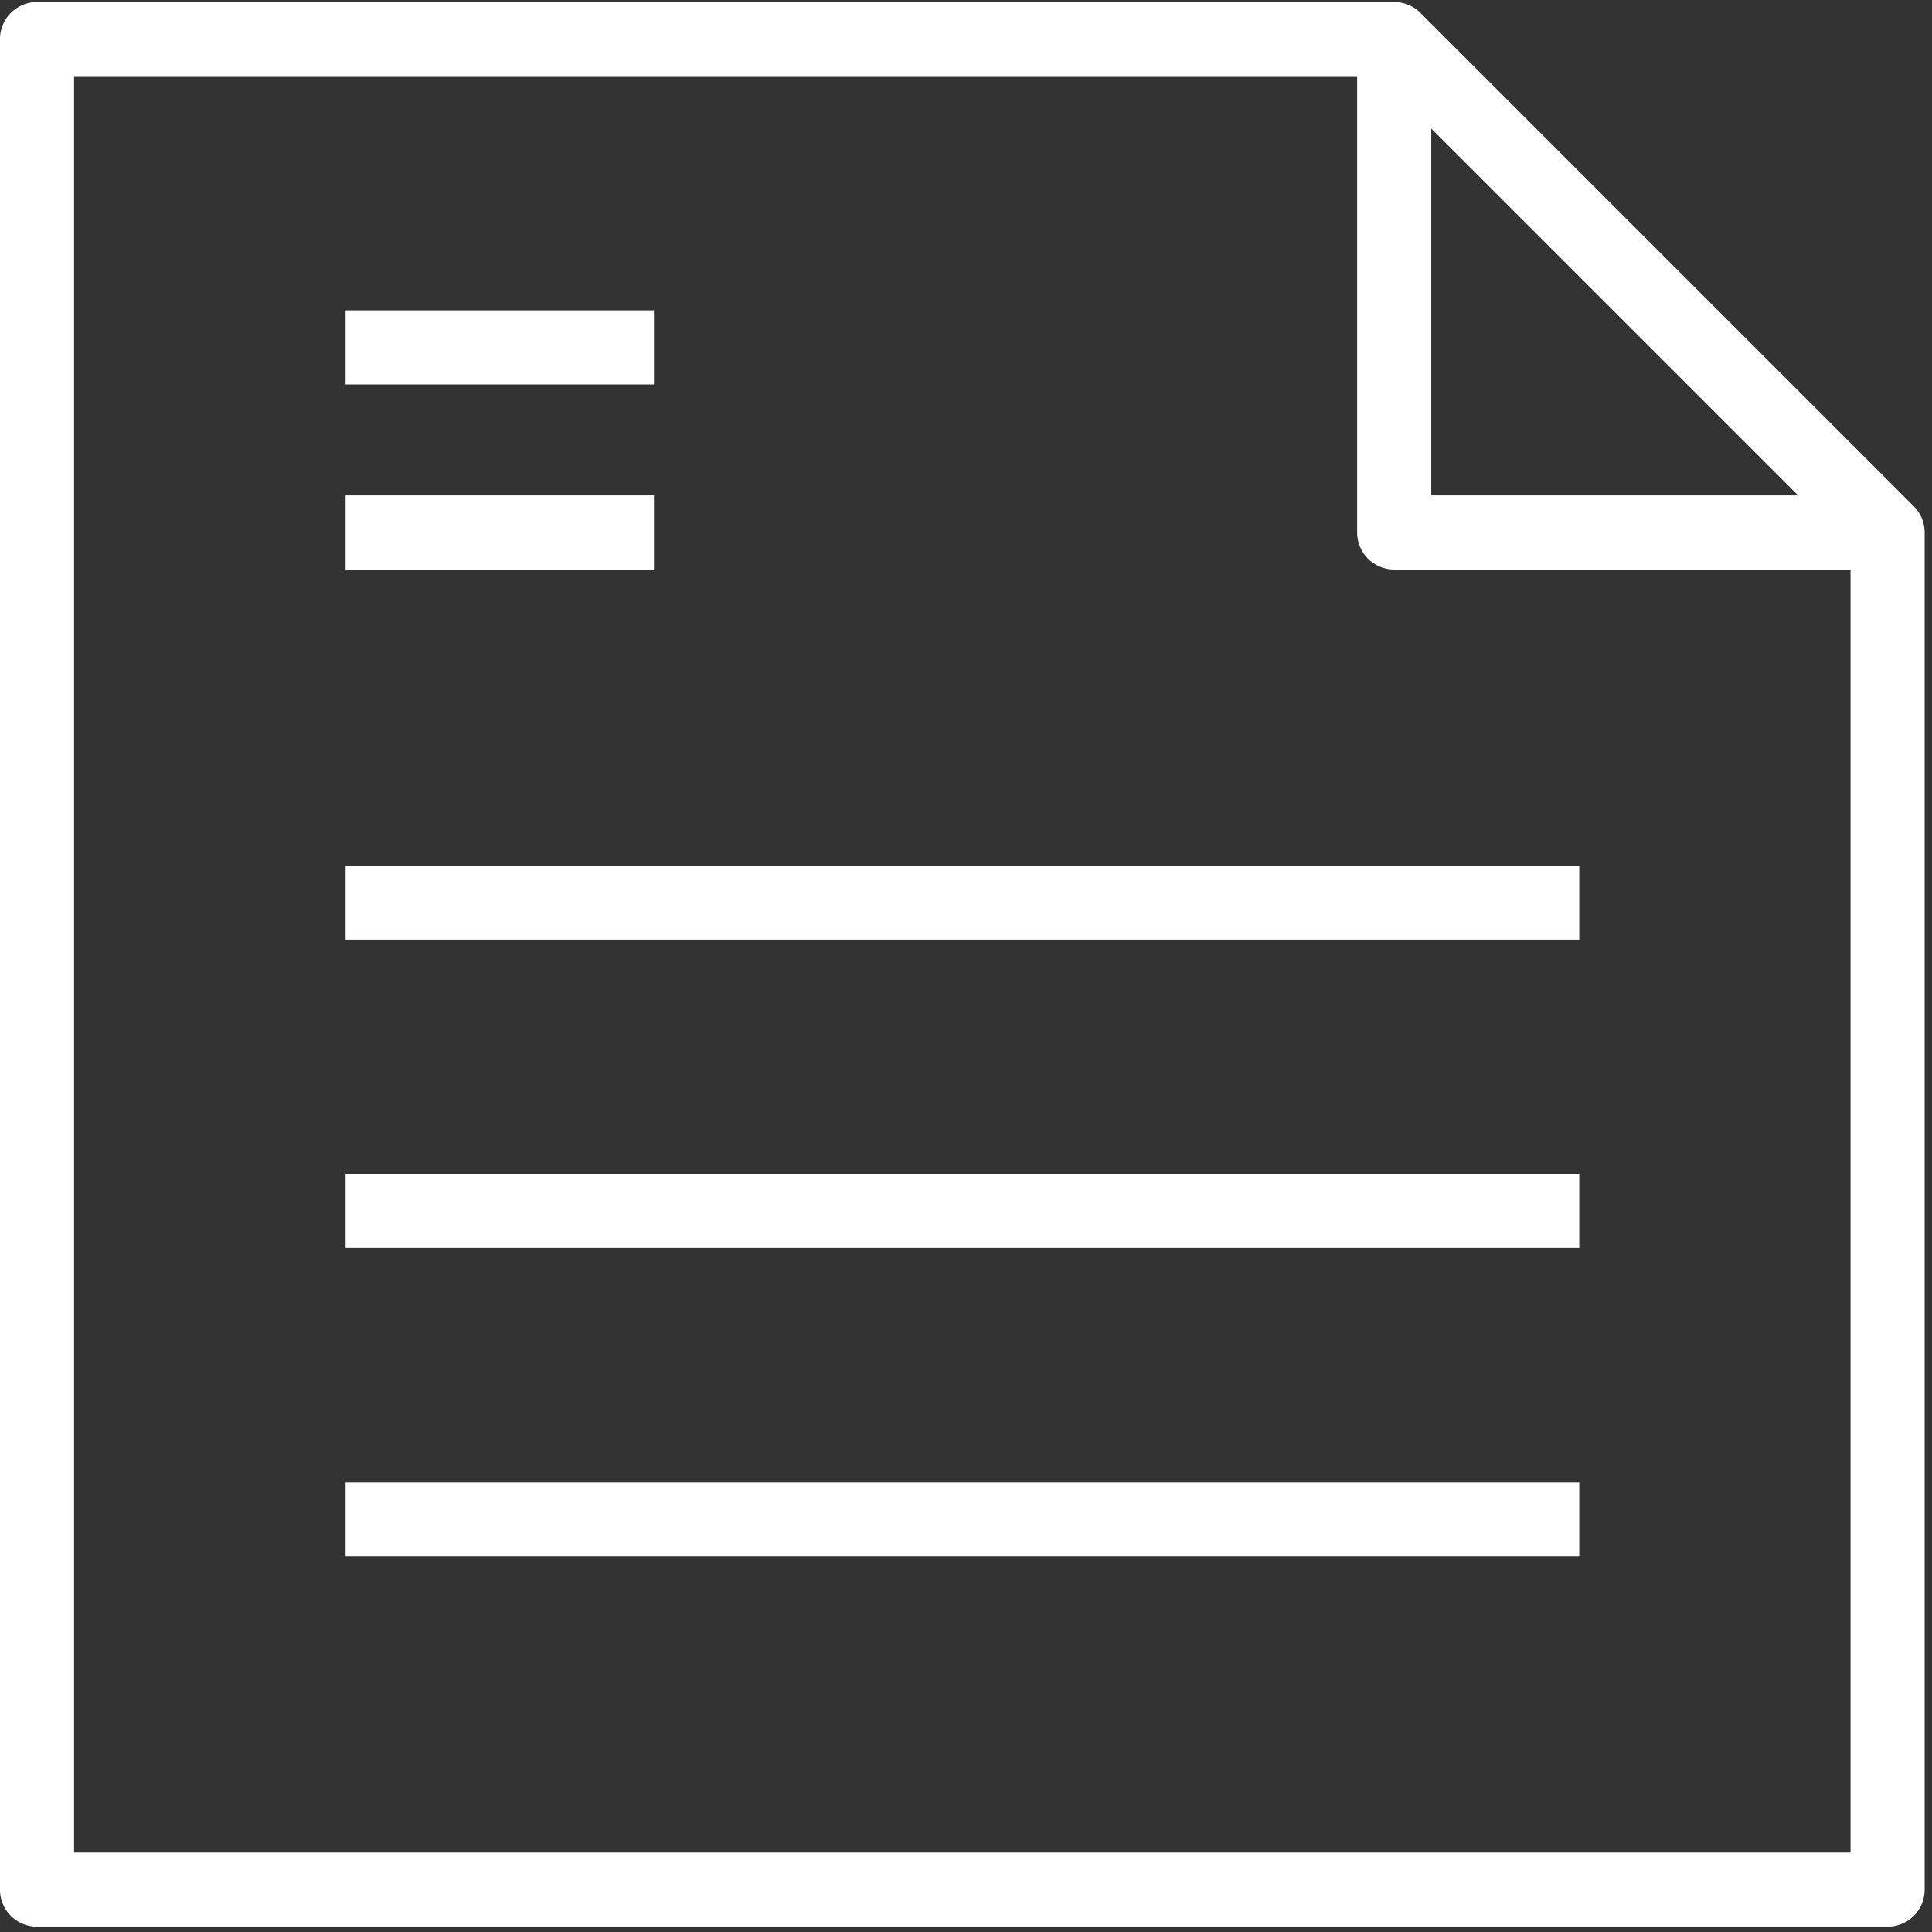 <?xml version="1.0" encoding="UTF-8"?>
<svg xmlns="http://www.w3.org/2000/svg" width="98" height="98" viewBox="0 0 98 98" fill="none">
  <rect x="0" y="0" width="98" height="98" fill="#333333" stroke="none"/>
  <path d="M70.72 1.982H1.878V95.852H95.748V27.01L70.72 1.982Z" stroke="white" stroke-width="3.76" stroke-miterlimit="10" stroke-linejoin="round"></path>
  <path d="M70.72 1.982V27.01H95.748" stroke="white" stroke-width="3.76" stroke-miterlimit="10" stroke-linejoin="round"></path>
  <path d="M17.531 45.784H80.107" stroke="white" stroke-width="3.76" stroke-miterlimit="10" stroke-linejoin="round"></path>
  <path d="M17.531 61.424H80.107" stroke="white" stroke-width="3.76" stroke-miterlimit="10" stroke-linejoin="round"></path>
  <path d="M17.531 77.078H80.107" stroke="white" stroke-width="3.76" stroke-miterlimit="10" stroke-linejoin="round"></path>
  <path d="M17.531 17.623H33.172" stroke="white" stroke-width="3.76" stroke-miterlimit="10" stroke-linejoin="round"></path>
  <path d="M17.531 27.01H33.172" stroke="white" stroke-width="3.76" stroke-miterlimit="10" stroke-linejoin="round"></path>
</svg>
